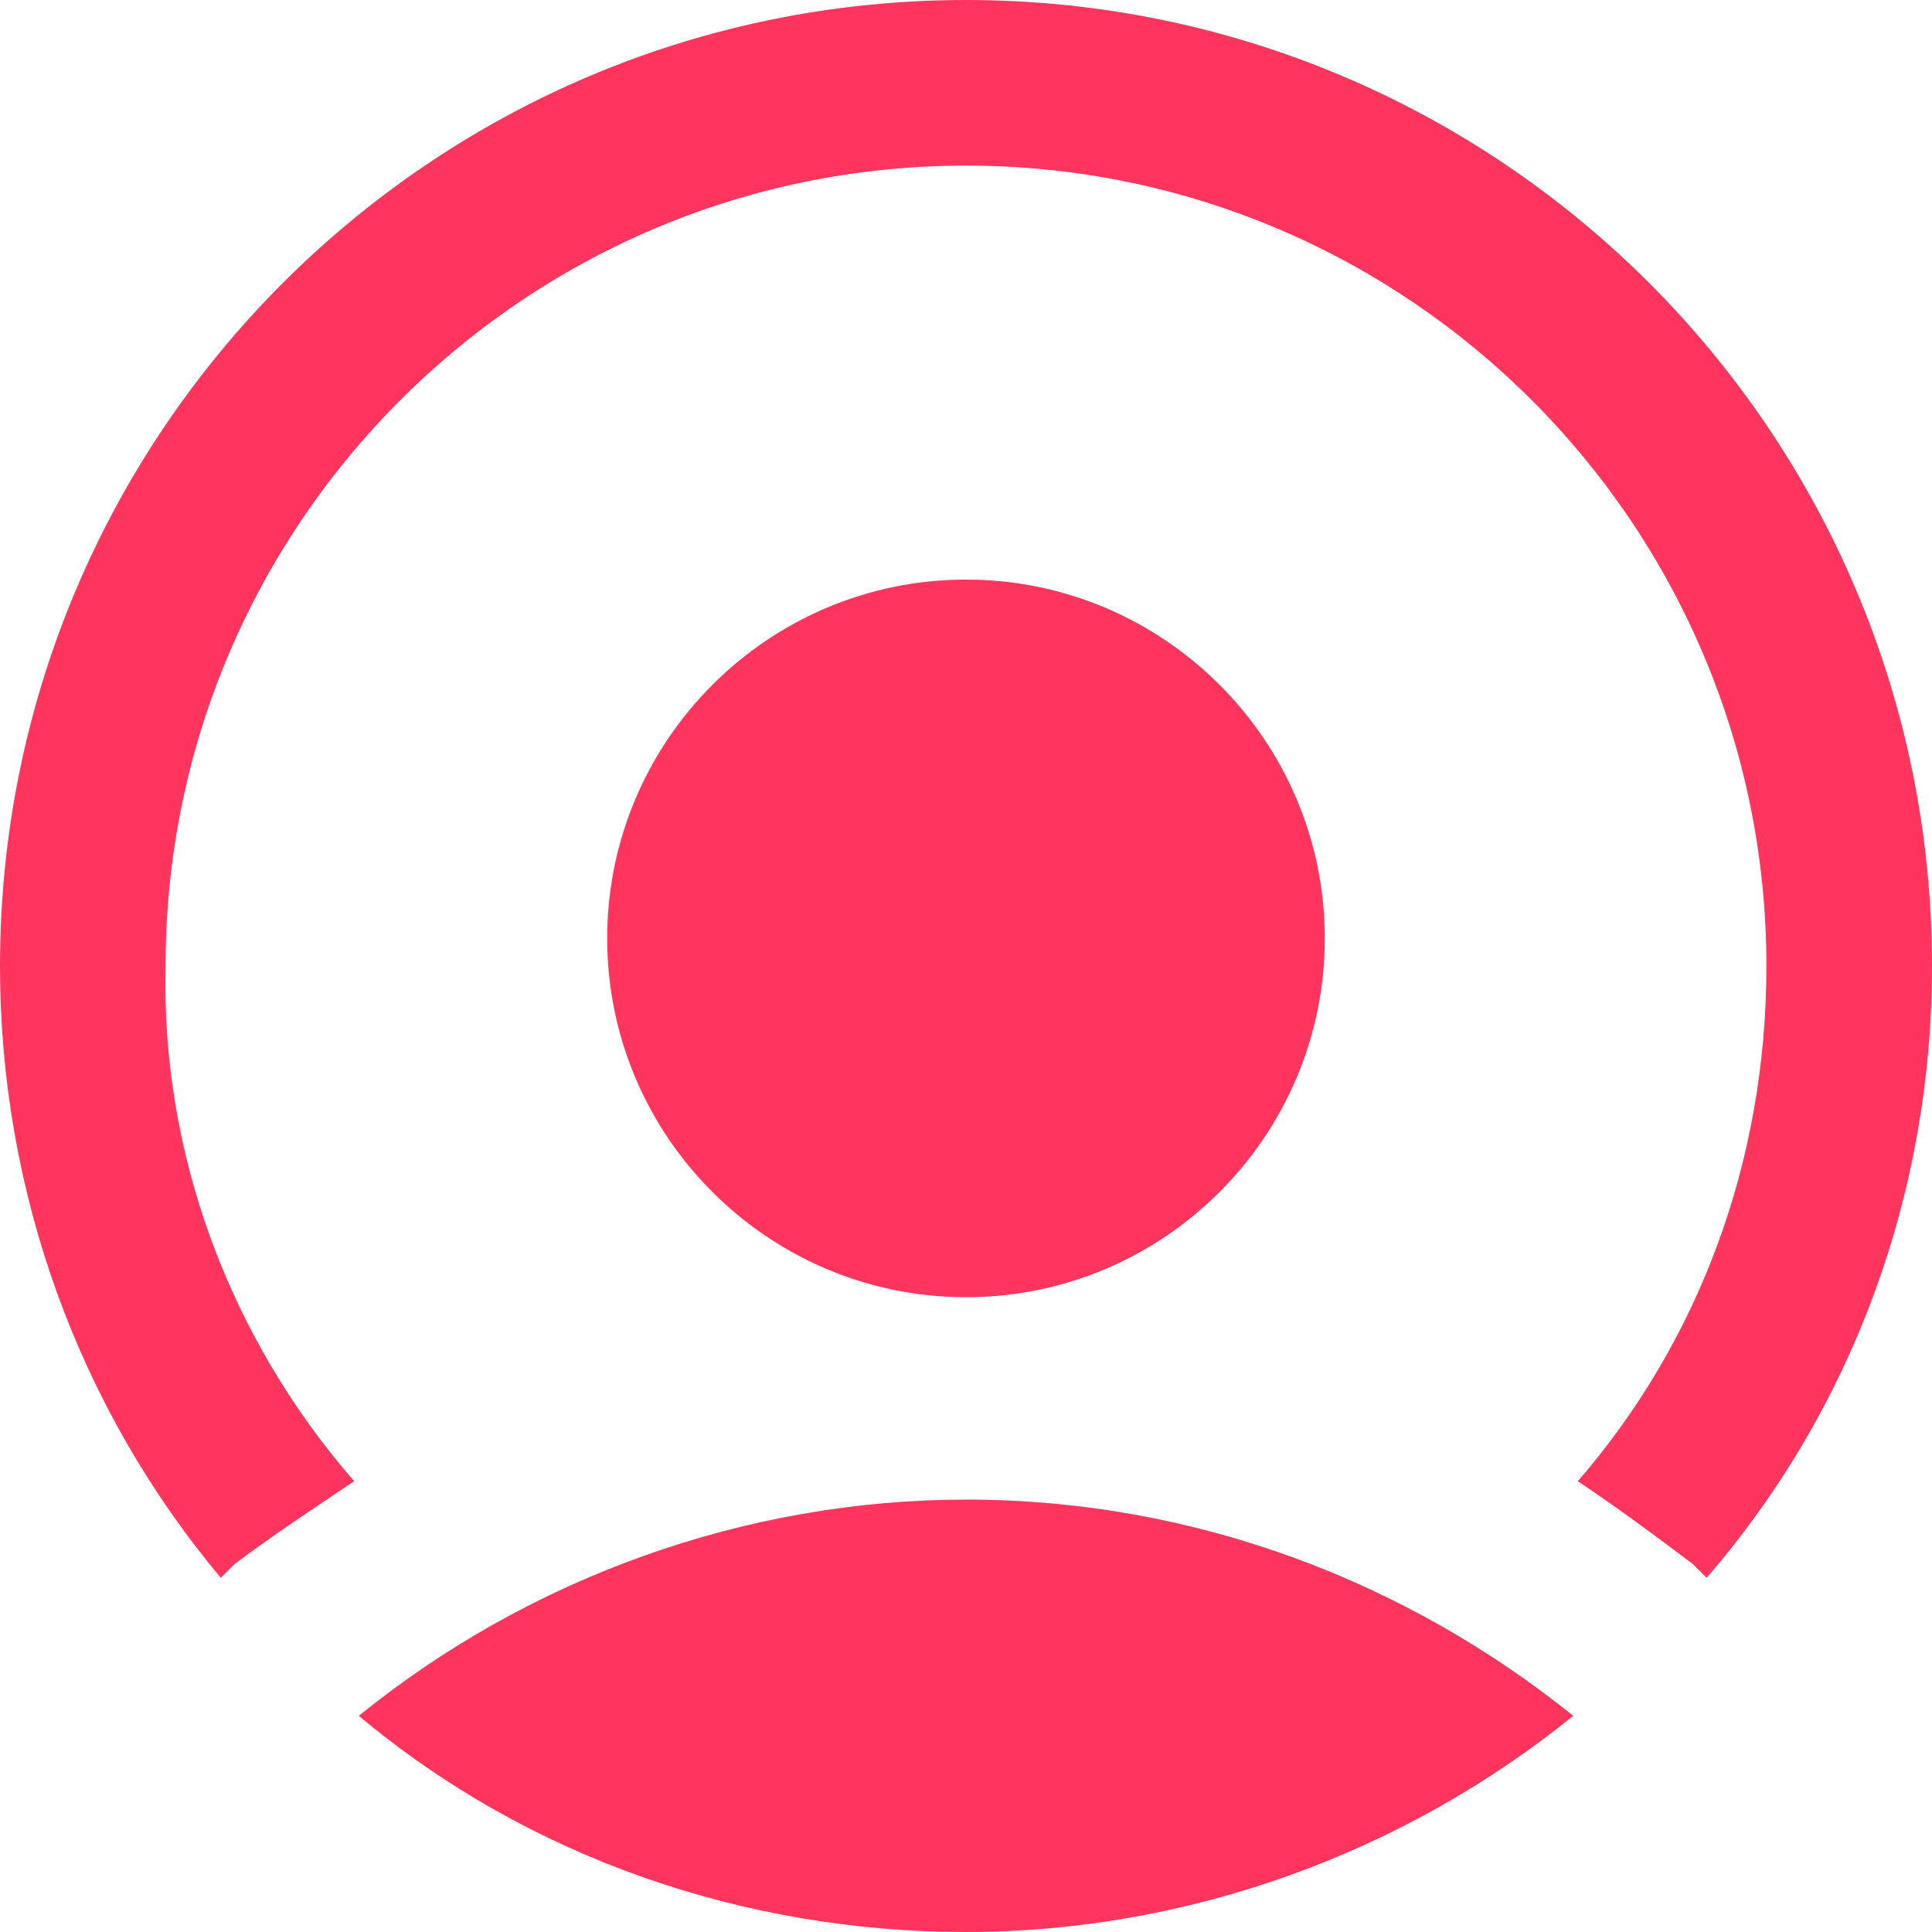 <svg width="100" height="100" viewBox="0 0 100 100" fill="none" xmlns="http://www.w3.org/2000/svg">
<path d="M81.429 88.81C72.619 95.953 61.429 100 50 100C38.572 100 27.381 96.191 18.572 88.81C27.381 81.667 38.572 77.619 50 77.619C61.905 77.619 72.857 81.905 81.429 88.81Z" fill="#FF355E"/>
<path fill-rule="evenodd" clip-rule="evenodd" d="M18.333 76.667C11.905 69.286 8.333 59.762 8.571 50C8.571 27.143 27.143 8.571 50 8.571C72.857 8.571 91.429 27.143 91.429 50C91.429 60.238 87.857 69.524 81.667 76.667C83.809 78.095 85.714 79.524 87.619 80.952L88.333 81.667C95.952 72.857 100 61.667 100 50C100 22.381 77.619 0 50 0C22.381 0 0 22.381 0 50C0 61.667 4.048 72.857 11.429 81.667L12.143 80.952C14.048 79.524 16.191 78.095 18.333 76.667Z" fill="#FF355E"/>
<path d="M68.571 48.572C68.571 58.81 60.238 67.143 50 67.143C39.762 67.143 31.428 58.81 31.428 48.572C31.428 38.334 39.762 30 50 30C60.238 30 68.571 38.334 68.571 48.572Z" fill="#FF355E"/>
</svg>
